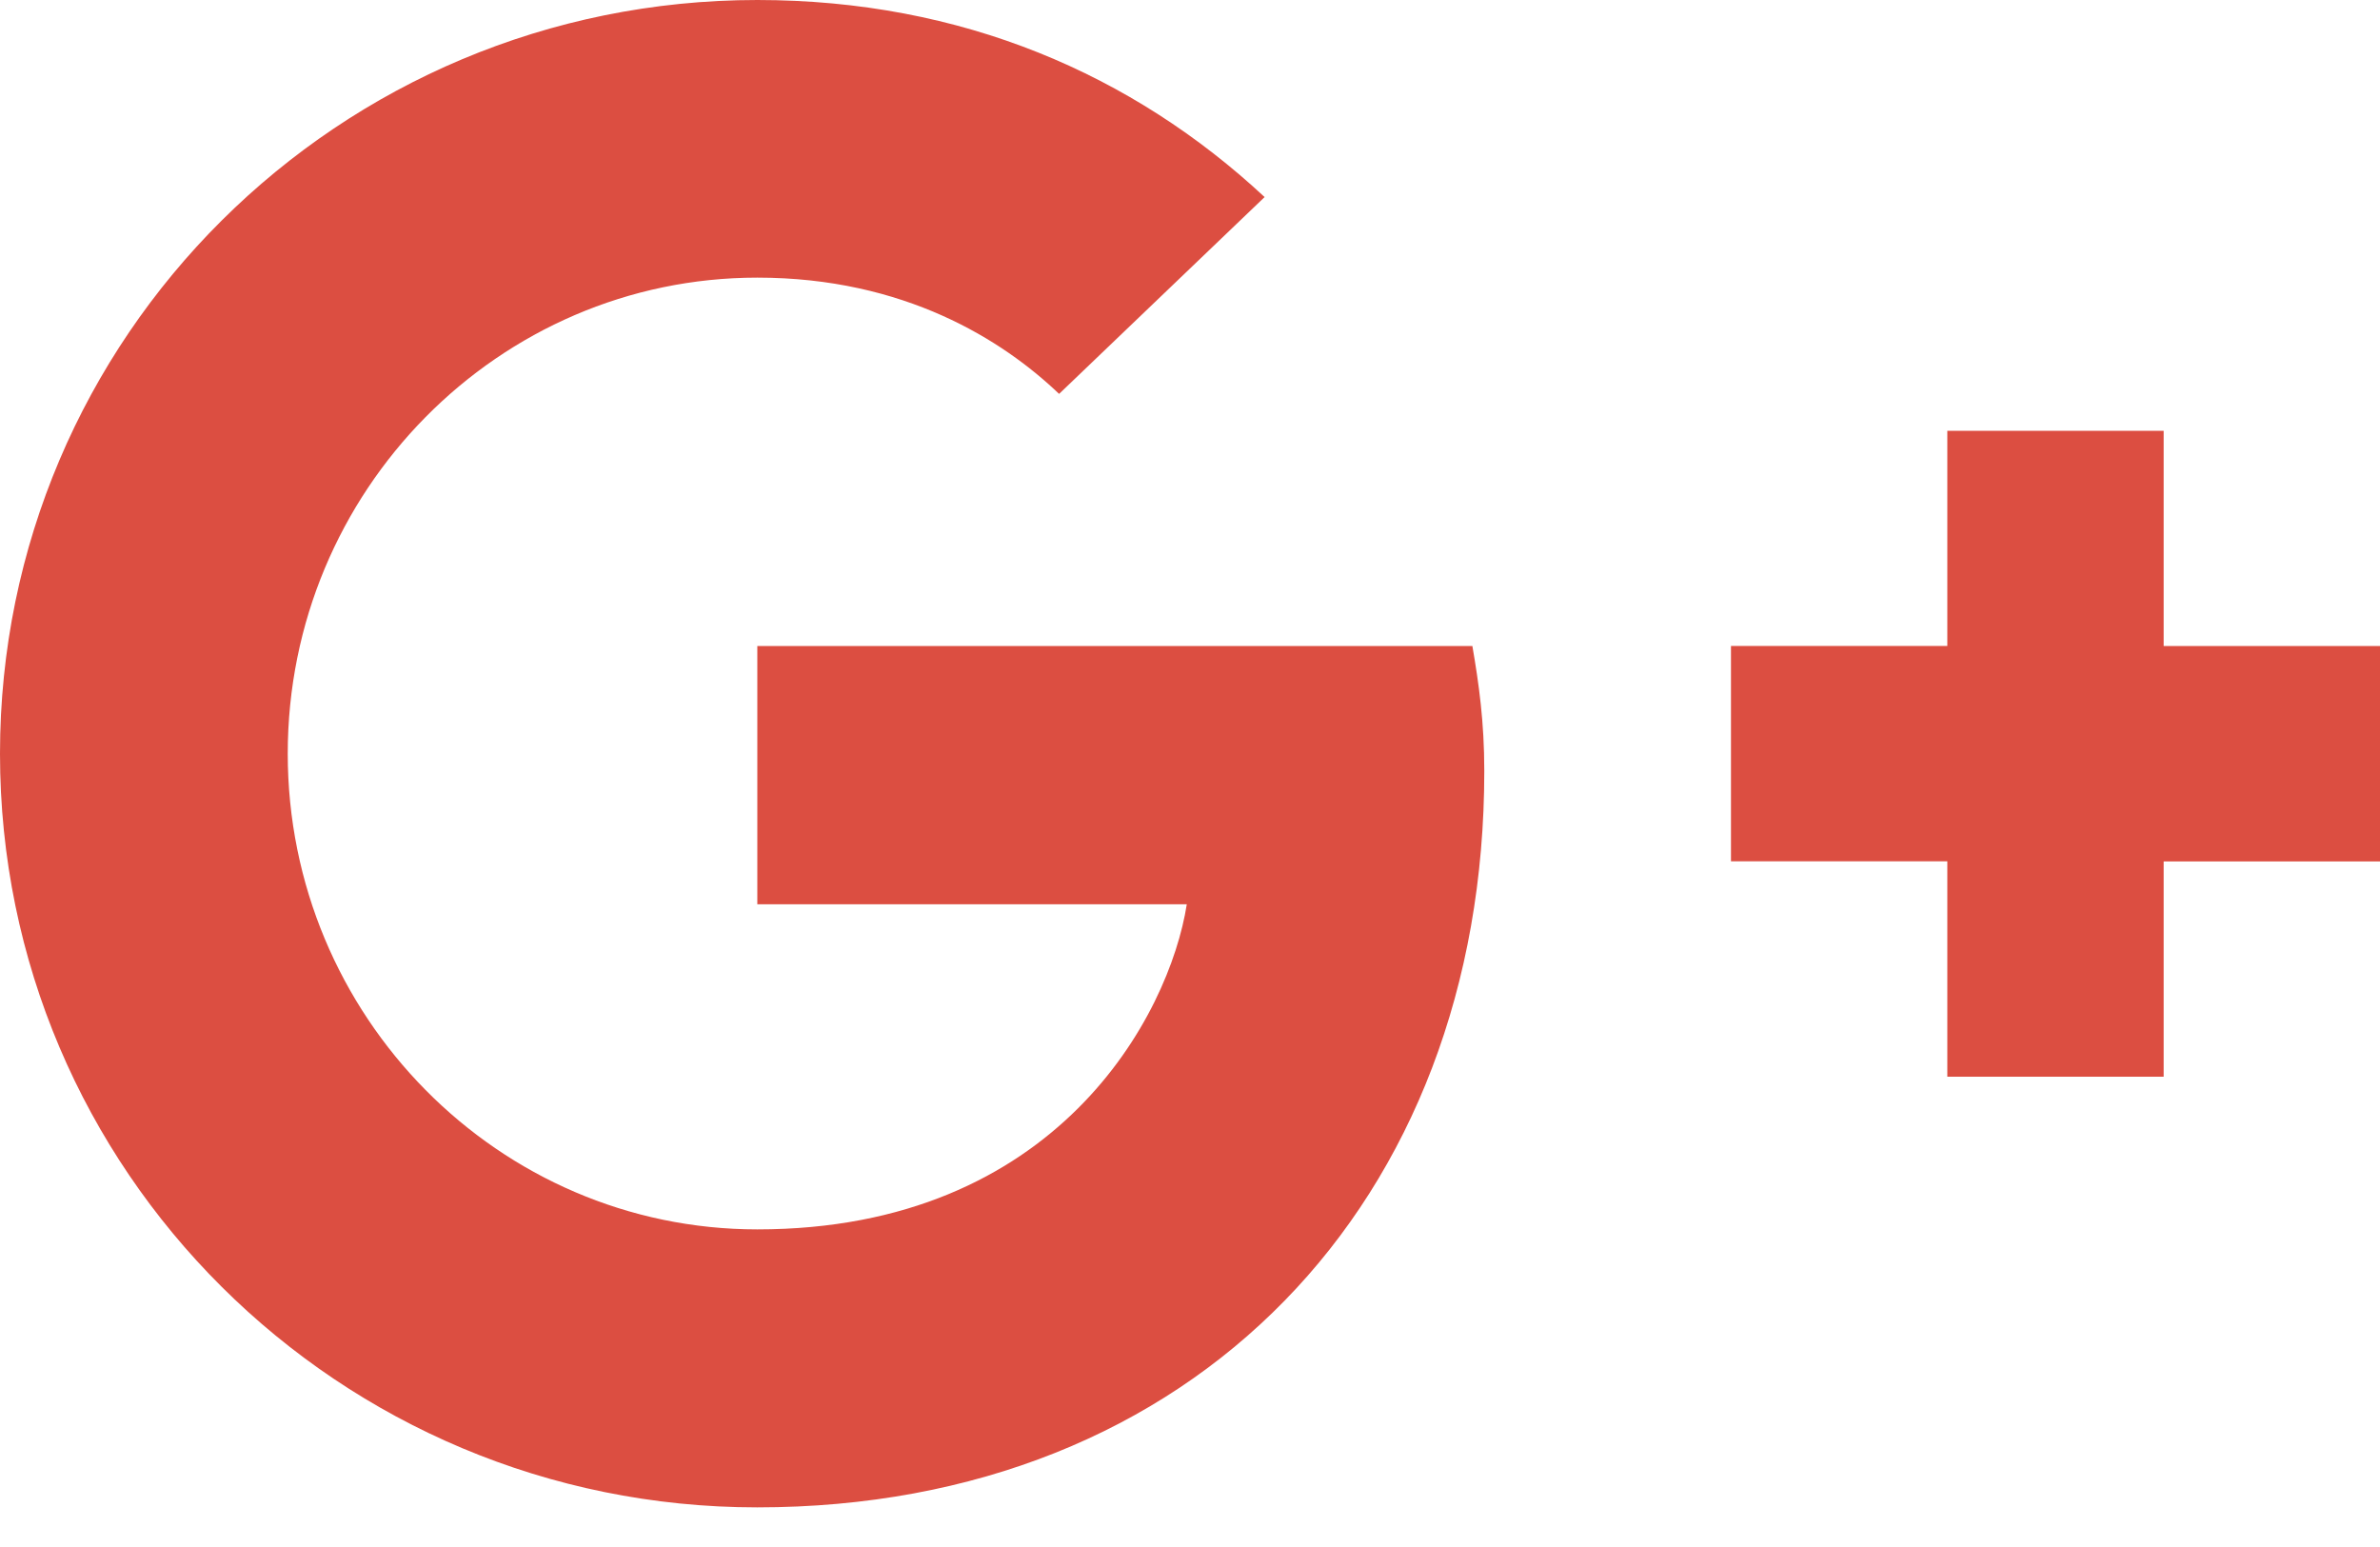 <svg width="20" height="13" fill="none" xmlns="http://www.w3.org/2000/svg"><path fill-rule="evenodd" clip-rule="evenodd" d="M6.364 7.6V5.429h6.009c.054.316.1.633.1 1.05 0 3.618-2.437 6.188-6.11 6.188C2.846 12.667 0 9.835 0 6.333 0 2.832 2.845 0 6.364 0c1.718 0 3.154.624 4.263 1.656L8.9 3.31c-.473-.452-1.3-.977-2.536-.977-2.173 0-3.946 1.792-3.946 4 0 2.207 1.773 3.998 3.946 3.998 2.518 0 3.463-1.8 3.609-2.732h-3.61zm11.818-2.171H20v1.81h-1.818v1.809h-1.818v-1.81h-1.818v-1.81h1.818V3.62h1.818v1.81z" fill="#DC4E41"/></svg>